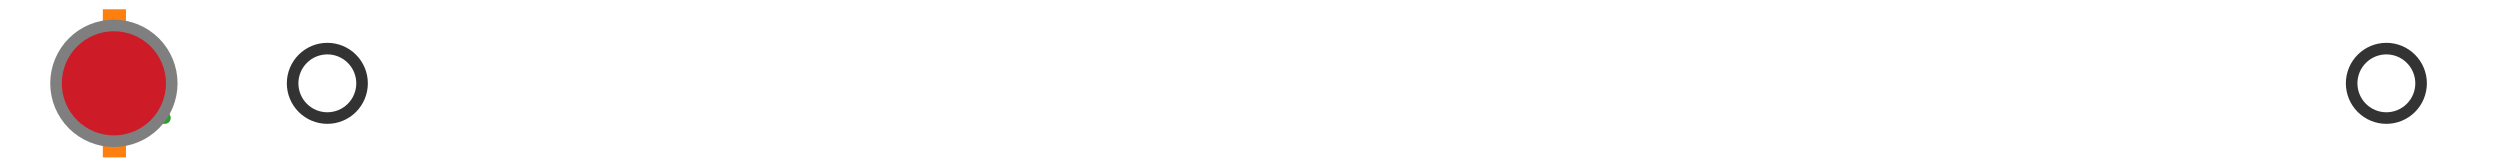 <?xml version="1.0" encoding="utf-8" standalone="no"?>
<!DOCTYPE svg PUBLIC "-//W3C//DTD SVG 1.1//EN"
  "http://www.w3.org/Graphics/SVG/1.1/DTD/svg11.dtd">
<svg xmlns:xlink="http://www.w3.org/1999/xlink" width="216pt" height="14.4pt" viewBox="0 0 216 14.4" xmlns="http://www.w3.org/2000/svg" version="1.1">
 <defs>
  <style type="text/css">*{stroke-linejoin: round; stroke-linecap: butt}</style>
 </defs>
 <g id="figure_1">
  <g id="patch_1">
   <path d="M 0 14.4 
L 216 14.4 
L 216 0 
L 0 0 
z
" style="fill: #ffffff"/>
  </g>
  <g id="axes_1">
   <g id="patch_2">
    <path d="M 9.825 12.6 
L 9.825 1.8 
L 10.048 1.8 
L 10.048 12.6 
L 9.825 12.6 
z
" clip-path="url(#pbb128adcc1)" style="fill: #bbbbbb; stroke: #333333; stroke-linejoin: miter"/>
   </g>
   <g id="line2d_1">
    <path d="M 9.825 7.2 
L 9.818 7.2 
" clip-path="url(#pbb128adcc1)" style="fill: none; stroke: #333333; stroke-linecap: square"/>
   </g>
   <g id="line2d_2">
    <path d="M 10.048 7.2 
L 10.373 7.2 
" clip-path="url(#pbb128adcc1)" style="fill: none; stroke: #333333; stroke-linecap: square"/>
   </g>
   <g id="line2d_3">
    <path d="M 9.818 9.9 
L 9.818 4.5 
" clip-path="url(#pbb128adcc1)" style="fill: none; stroke: #333333; stroke-linecap: square"/>
   </g>
   <g id="line2d_4">
    <path d="M 10.373 9.9 
L 10.373 4.5 
" clip-path="url(#pbb128adcc1)" style="fill: none; stroke: #333333; stroke-linecap: square"/>
   </g>
   <g id="line2d_5">
    <defs>
     <path id="m8aec0e92c6" d="M 0 3 
C 0.796 3 1.559 2.684 2.121 2.121 
C 2.684 1.559 3 0.796 3 0 
C 3 -0.796 2.684 -1.559 2.121 -2.121 
C 1.559 -2.684 0.796 -3 0 -3 
C -0.796 -3 -1.559 -2.684 -2.121 -2.121 
C -2.684 -1.559 -3 -0.796 -3 0 
C -3 0.796 -2.684 1.559 -2.121 2.121 
C -1.559 2.684 -0.796 3 0 3 
z
" style="stroke: #333333"/>
    </defs>
    <g clip-path="url(#pbb128adcc1)">
     <use xlink:href="#m8aec0e92c6" x="11.139" y="7.2" style="fill-opacity: 0; stroke: #333333"/>
     <use xlink:href="#m8aec0e92c6" x="10.386" y="7.2" style="fill-opacity: 0; stroke: #333333"/>
     <use xlink:href="#m8aec0e92c6" x="10.409" y="7.2" style="fill-opacity: 0; stroke: #333333"/>
     <use xlink:href="#m8aec0e92c6" x="10.764" y="7.2" style="fill-opacity: 0; stroke: #333333"/>
     <use xlink:href="#m8aec0e92c6" x="10.405" y="7.2" style="fill-opacity: 0; stroke: #333333"/>
     <use xlink:href="#m8aec0e92c6" x="10.575" y="7.2" style="fill-opacity: 0; stroke: #333333"/>
     <use xlink:href="#m8aec0e92c6" x="10.45" y="7.2" style="fill-opacity: 0; stroke: #333333"/>
     <use xlink:href="#m8aec0e92c6" x="10.766" y="7.2" style="fill-opacity: 0; stroke: #333333"/>
     <use xlink:href="#m8aec0e92c6" x="28.282" y="7.2" style="fill-opacity: 0; stroke: #333333"/>
     <use xlink:href="#m8aec0e92c6" x="10.575" y="7.2" style="fill-opacity: 0; stroke: #333333"/>
     <use xlink:href="#m8aec0e92c6" x="10.581" y="7.2" style="fill-opacity: 0; stroke: #333333"/>
     <use xlink:href="#m8aec0e92c6" x="10.851" y="7.2" style="fill-opacity: 0; stroke: #333333"/>
     <use xlink:href="#m8aec0e92c6" x="10.544" y="7.2" style="fill-opacity: 0; stroke: #333333"/>
     <use xlink:href="#m8aec0e92c6" x="206.182" y="7.2" style="fill-opacity: 0; stroke: #333333"/>
    </g>
   </g>
   <g id="line2d_6">
    <path d="M 9.884 12.6 
L 9.884 1.8 
" clip-path="url(#pbb128adcc1)" style="fill: none; stroke: #ff7f0e; stroke-width: 2; stroke-linecap: square"/>
   </g>
   <g id="line2d_7">
    <defs>
     <path id="me12274796d" d="M 0 -3 
L -3 3 
L 3 3 
z
" style="stroke: #2ca02c; stroke-linejoin: miter"/>
    </defs>
    <g clip-path="url(#pbb128adcc1)">
     <use xlink:href="#me12274796d" x="11.25" y="7.2" style="fill: #2ca02c; stroke: #2ca02c; stroke-linejoin: miter"/>
    </g>
   </g>
   <g id="line2d_8">
    <defs>
     <path id="ma312270f5c" d="M 0 5 
C 1.326 5 2.598 4.473 3.536 3.536 
C 4.473 2.598 5 1.326 5 0 
C 5 -1.326 4.473 -2.598 3.536 -3.536 
C 2.598 -4.473 1.326 -5 0 -5 
C -1.326 -5 -2.598 -4.473 -3.536 -3.536 
C -4.473 -2.598 -5 -1.326 -5 0 
C -5 1.326 -4.473 2.598 -3.536 3.536 
C -2.598 4.473 -1.326 5 0 5 
z
" style="stroke: #7f7f7f"/>
    </defs>
    <g clip-path="url(#pbb128adcc1)">
     <use xlink:href="#ma312270f5c" x="9.84" y="7.2" style="fill: #ce1b28; stroke: #7f7f7f"/>
    </g>
   </g>
  </g>
 </g>
 <defs>
  <clipPath id="pbb128adcc1">
   <rect x="0" y="-28.8" width="216" height="72"/>
  </clipPath>
 </defs>
</svg>
